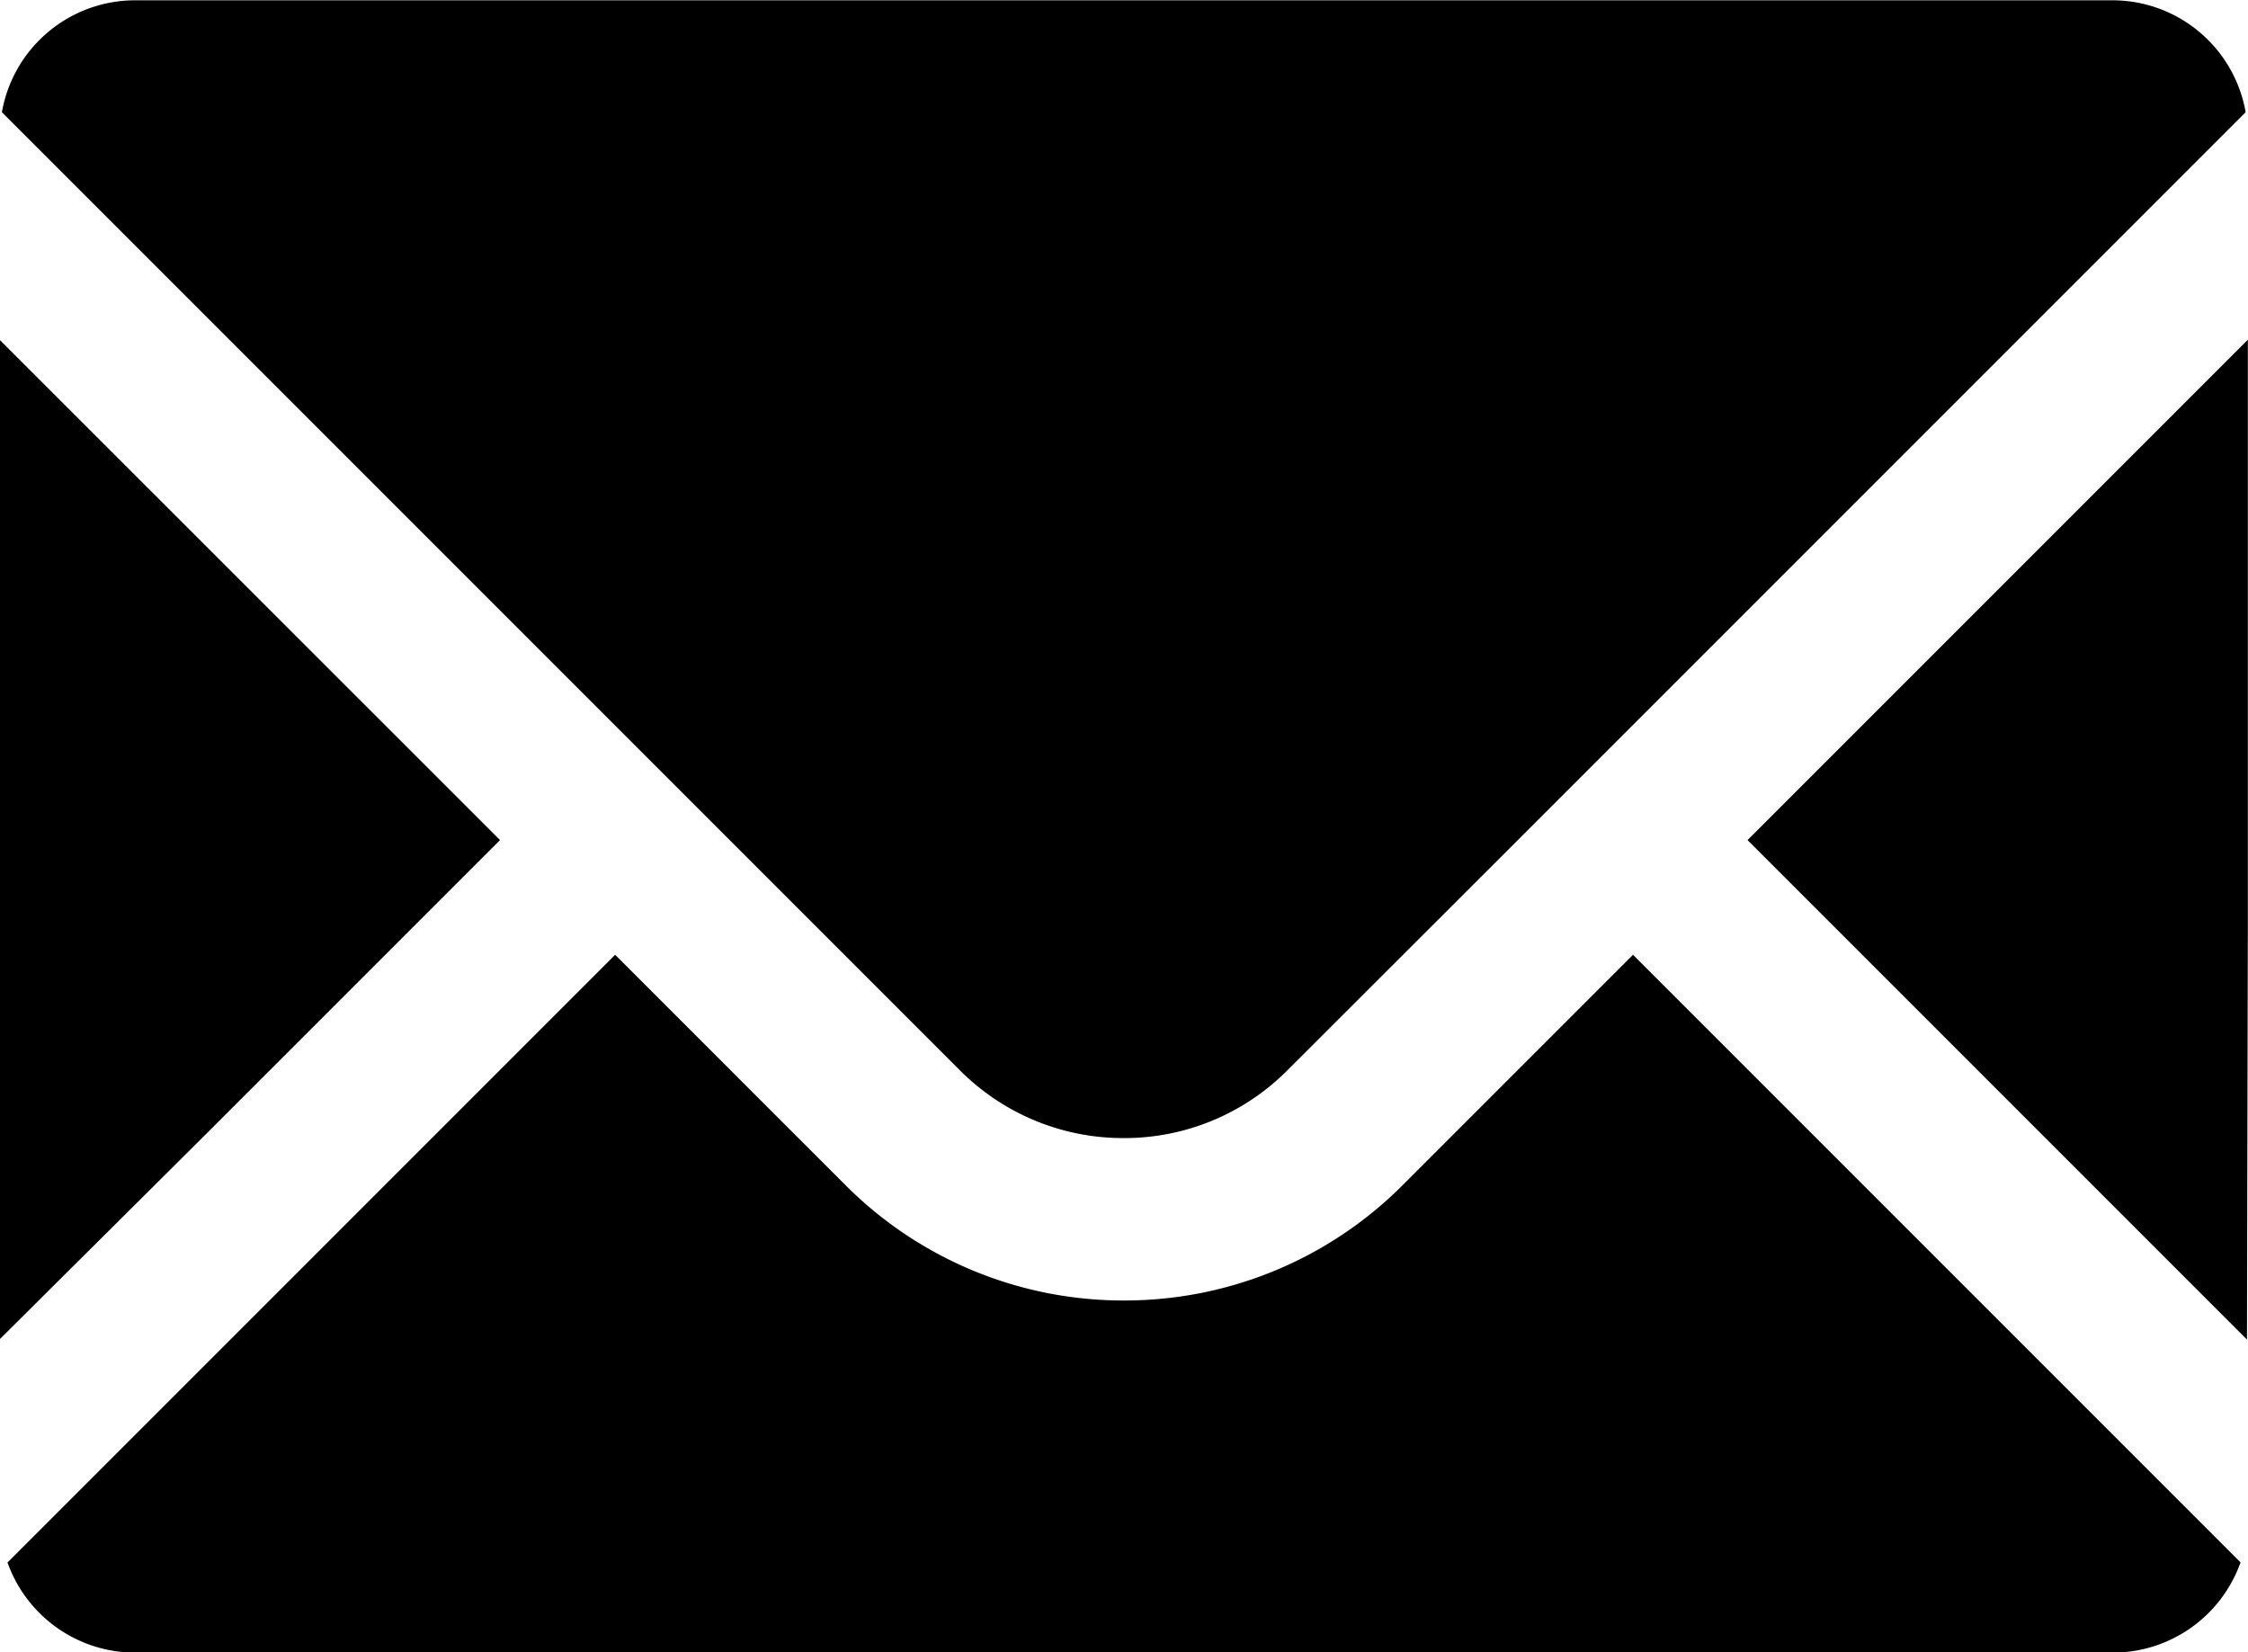 <svg xmlns="http://www.w3.org/2000/svg" width="15.367" height="11.294" viewBox="0 0 15.367 11.294">
  <path id="パス_1901" data-name="パス 1901" d="M-120.713-395.1l4.153-4.153,1.572,1.572a2.681,2.681,0,0,0,1.907.791,2.684,2.684,0,0,0,1.907-.791l1.572-1.572,4.153,4.153a.927.927,0,0,1-.874.617H-119.84a.927.927,0,0,1-.874-.617m-.052-1.526v-6.829l3.419,3.418-2,2Zm10.377-3.411-1.574,1.572a1.571,1.571,0,0,1-1.12.465,1.575,1.575,0,0,1-1.122-.465l-6.547-6.547a.925.925,0,0,1,.911-.765h13.516a.925.925,0,0,1,.911.765Zm4.99.569-.006,2.845-3.414-3.414,3.42-3.42Z" transform="translate(120.765 405.779)"/>
</svg>
